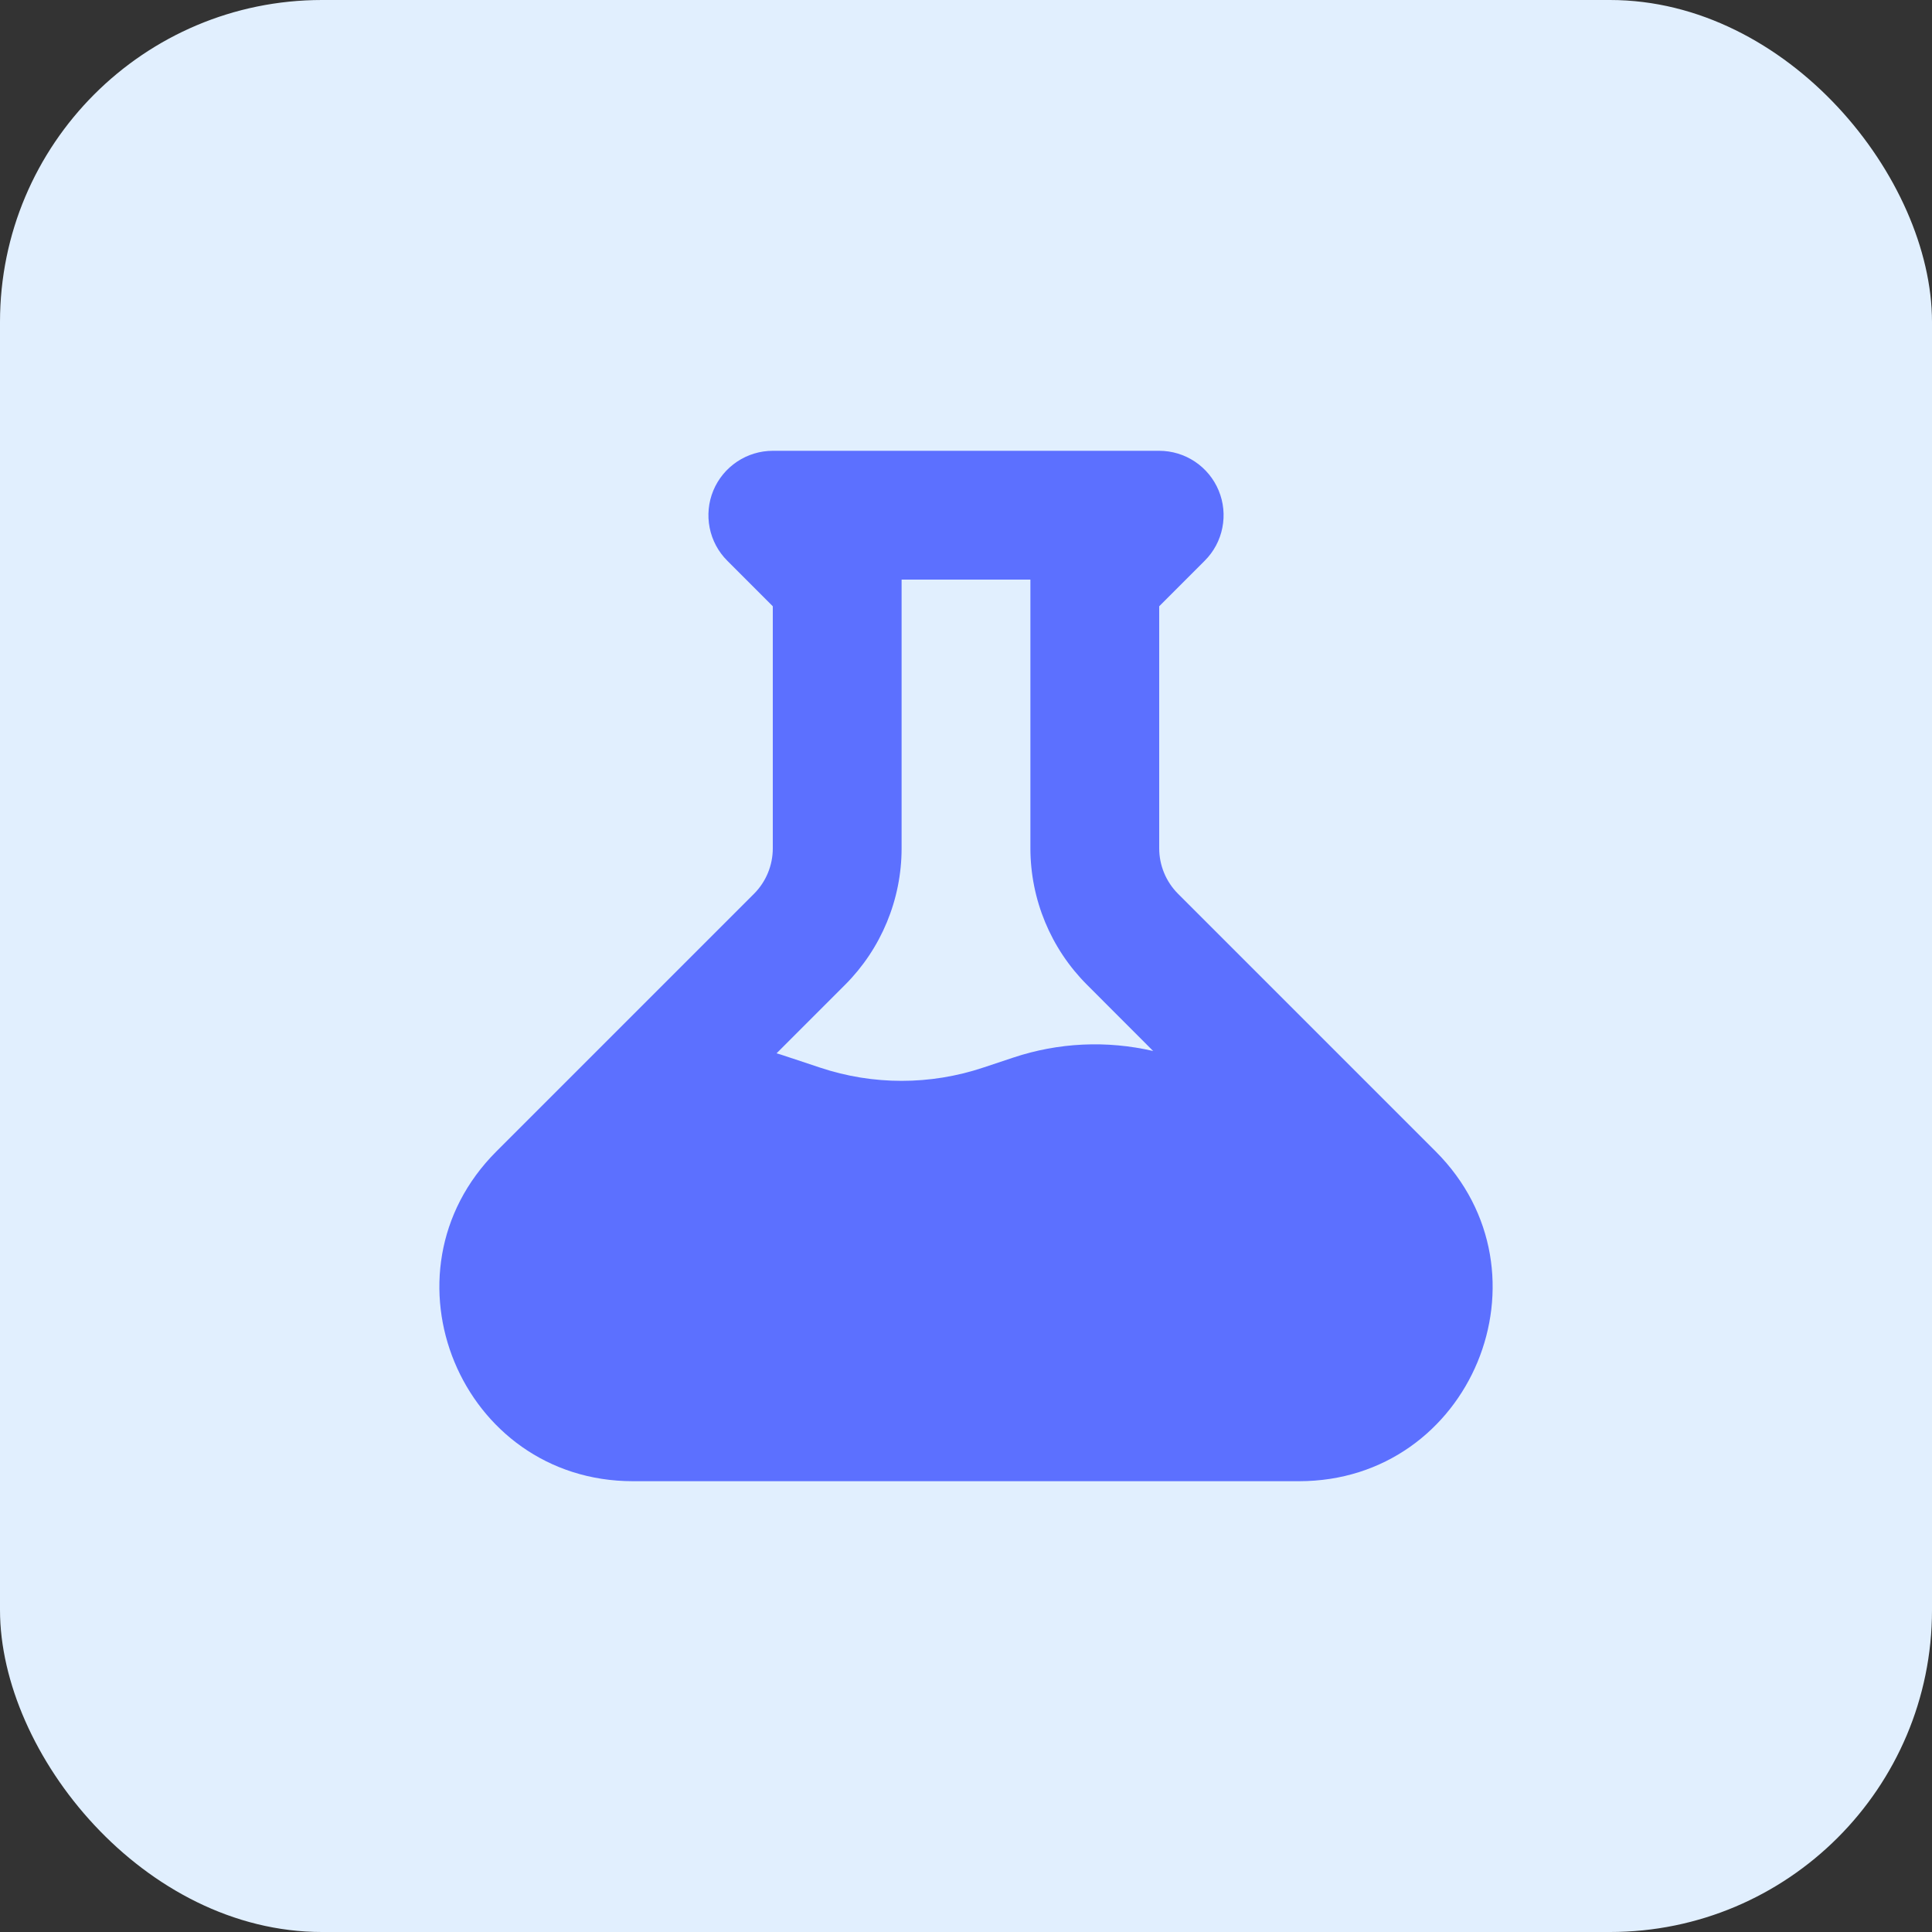 <svg width="48" height="48" viewBox="0 0 48 48" fill="none" xmlns="http://www.w3.org/2000/svg">
<rect x="0" y="0" width="48" height="48" fill="#333333" stroke="none"/>
<rect width="48" height="48" rx="8" fill="#E1EFFE"/>
<path fill-rule="evenodd" clip-rule="evenodd" d="M19.2 11.2C18.884 11.2 18.575 11.294 18.312 11.47C18.049 11.646 17.843 11.896 17.722 12.188C17.601 12.48 17.57 12.802 17.631 13.112C17.693 13.423 17.845 13.708 18.069 13.931L19.2 15.063V21.075C19.2 21.5 19.032 21.907 18.732 22.207L12.332 28.607C9.307 31.631 11.45 36.8 15.725 36.8H32.274C36.551 36.8 38.693 31.631 35.669 28.607L29.269 22.207C28.969 21.907 28.8 21.5 28.8 21.075V15.063L29.931 13.931C30.155 13.708 30.308 13.423 30.369 13.112C30.431 12.802 30.399 12.48 30.278 12.188C30.157 11.896 29.952 11.646 29.689 11.47C29.426 11.294 29.117 11.2 28.8 11.2H19.2ZM22.4 21.075V14.4H25.6V21.075C25.601 22.348 26.107 23.568 27.007 24.467L28.65 26.112C27.499 25.845 26.297 25.901 25.176 26.275L24.424 26.525C23.11 26.963 21.69 26.963 20.376 26.525L19.476 26.226C19.415 26.205 19.354 26.187 19.293 26.17L20.994 24.469C21.894 23.569 22.4 22.348 22.4 21.075Z" fill="#5C70FF"/>
</svg>
